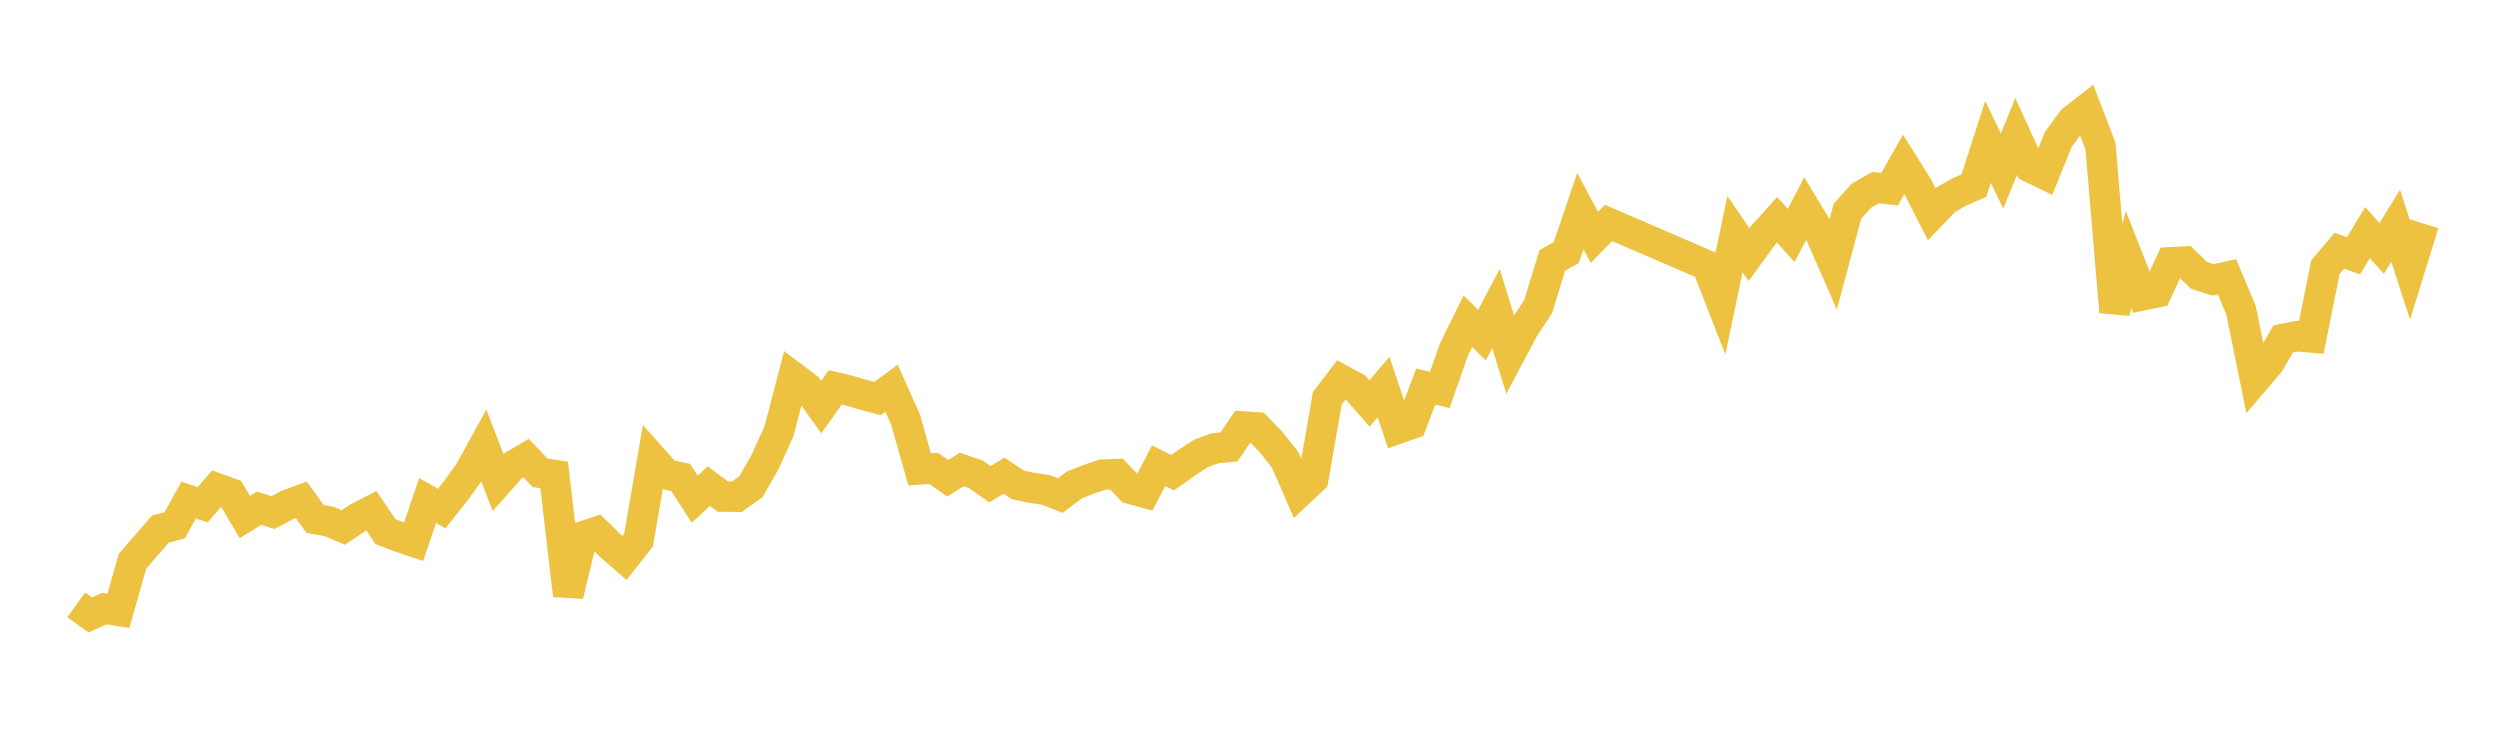 <svg width="164" height="48" xmlns="http://www.w3.org/2000/svg" xmlns:xlink="http://www.w3.org/1999/xlink"><path fill="none" stroke="rgb(237,194,64)" stroke-width="2" d="M5,39.681L5.922,40.341L6.844,39.923L7.766,40.071L8.689,36.819L9.611,35.756L10.533,34.707L11.455,34.463L12.377,32.808L13.299,33.11L14.222,32.031L15.144,32.368L16.066,33.917L16.988,33.339L17.91,33.624L18.832,33.132L19.754,32.789L20.677,34.046L21.599,34.212L22.521,34.604L23.443,33.983L24.365,33.506L25.287,34.874L26.21,35.229L27.132,35.537L28.054,32.831L28.976,33.363L29.898,32.195L30.82,30.922L31.743,29.238L32.665,31.634L33.587,30.595L34.509,30.051L35.431,31.015L36.353,31.157L37.275,39.055L38.198,35.195L39.12,34.892L40.042,35.8L40.964,36.604L41.886,35.429L42.808,30.095L43.731,31.125L44.653,31.321L45.575,32.749L46.497,31.891L47.419,32.576L48.341,32.585L49.263,31.927L50.186,30.308L51.108,28.272L52.03,24.731L52.952,25.423L53.874,26.708L54.796,25.41L55.719,25.627L56.641,25.899L57.563,26.148L58.485,25.463L59.407,27.532L60.329,30.792L61.251,30.725L62.174,31.374L63.096,30.798L64.018,31.115L64.94,31.763L65.862,31.205L66.784,31.816L67.707,32.005L68.629,32.141L69.551,32.511L70.473,31.813L71.395,31.451L72.317,31.137L73.24,31.101L74.162,32.068L75.084,32.319L76.006,30.551L76.928,31.012L77.85,30.353L78.772,29.75L79.695,29.406L80.617,29.321L81.539,27.974L82.461,28.042L83.383,29.004L84.305,30.161L85.228,32.282L86.15,31.417L87.072,26.124L87.994,24.921L88.916,25.419L89.838,26.464L90.76,25.393L91.683,28.131L92.605,27.805L93.527,25.355L94.449,25.582L95.371,22.949L96.293,21.07L97.216,21.987L98.138,20.247L99.06,23.239L99.982,21.503L100.904,20.118L101.826,17.087L102.749,16.564L103.671,13.847L104.593,15.571L105.515,14.625L111.97,17.404L112.892,19.758L113.814,15.355L114.737,16.705L115.659,15.438L116.581,14.417L117.503,15.45L118.425,13.672L119.347,15.196L120.269,17.295L121.192,13.853L122.114,12.832L123.036,12.306L123.958,12.411L124.88,10.783L125.802,12.251L126.725,14.056L127.647,13.096L128.569,12.572L129.491,12.173L130.413,9.307L131.335,11.221L132.257,8.952L133.18,10.972L134.102,11.419L135.024,9.151L135.946,7.891L136.868,7.174L137.79,9.572L138.713,20.466L139.635,17.031L140.557,19.372L141.479,19.181L142.401,17.207L143.323,17.158L144.246,18.058L145.168,18.358L146.09,18.157L147.012,20.357L147.934,24.893L148.856,23.811L149.778,22.235L150.701,22.057L151.623,22.137L152.545,17.533L153.467,16.444L154.389,16.78L155.311,15.259L156.234,16.297L157.156,14.81L158.078,17.656L159,14.672"></path></svg>
